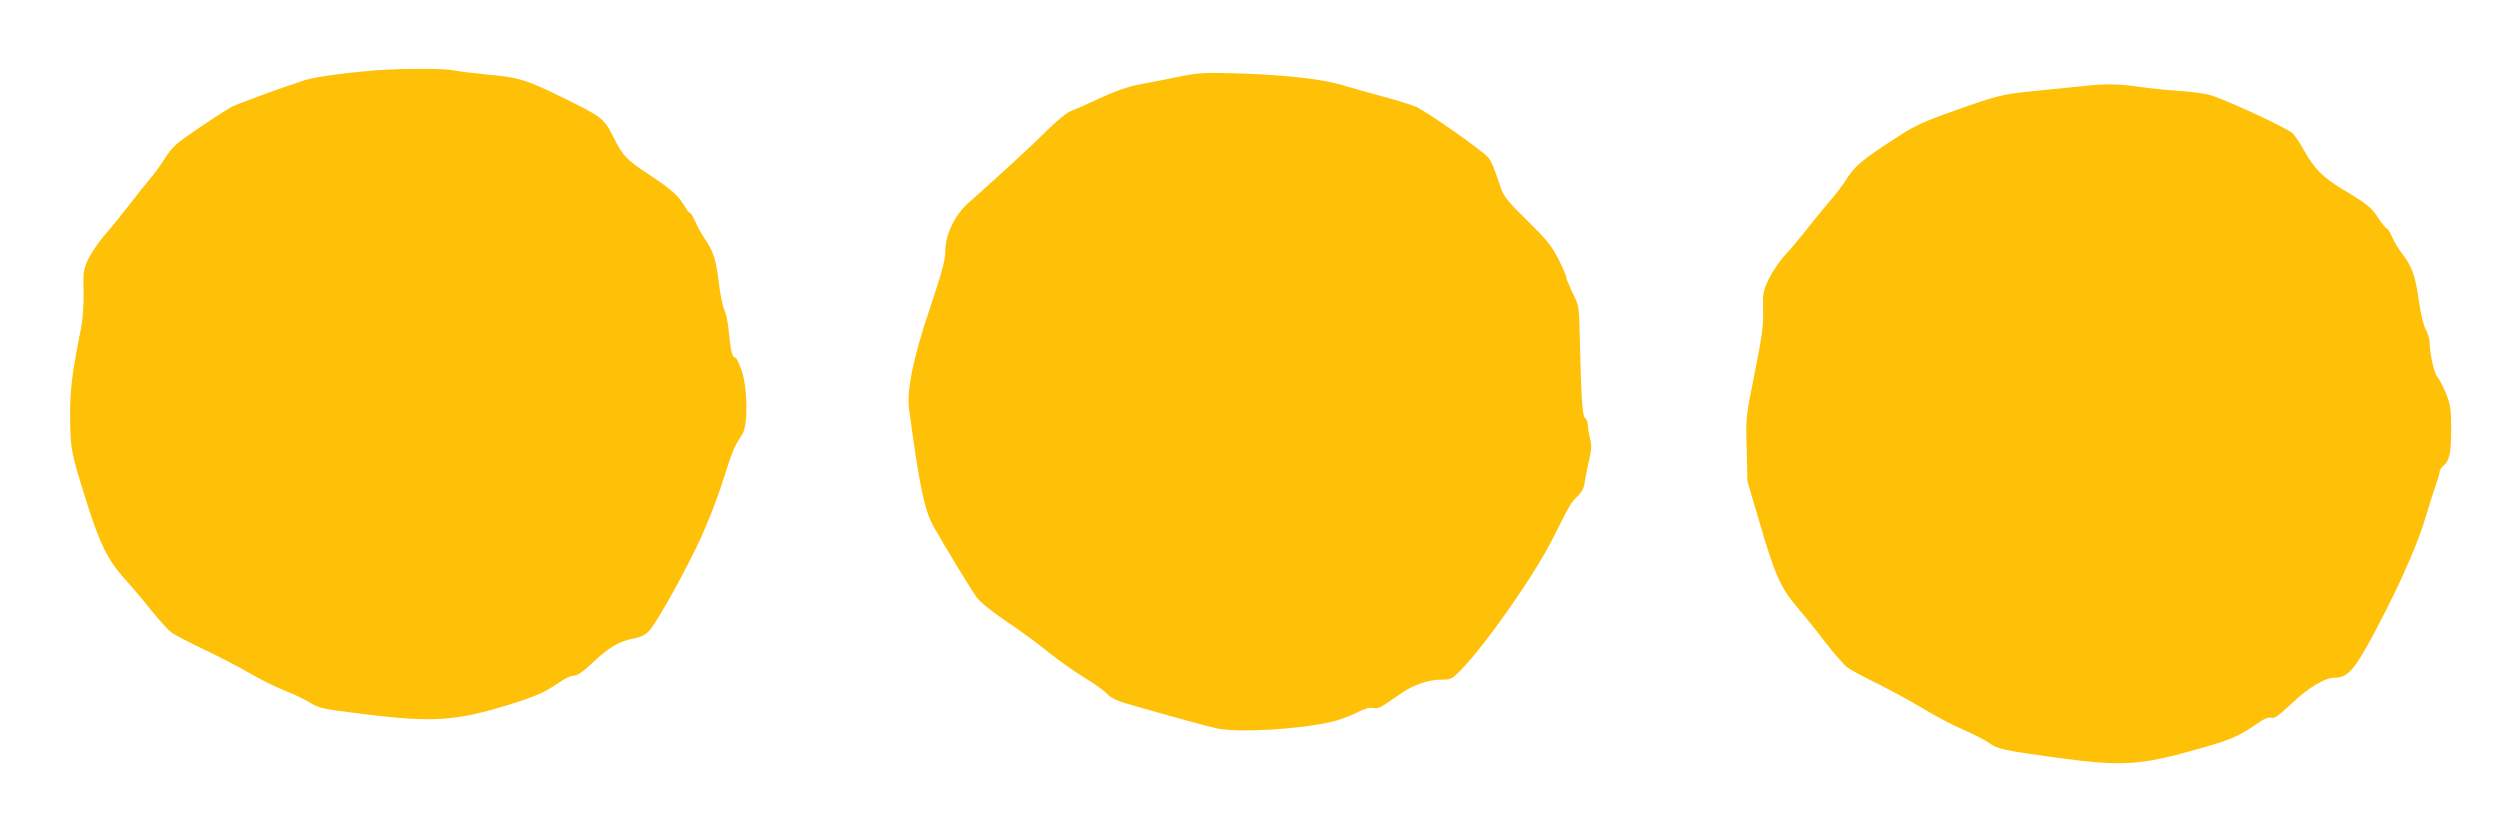 <?xml version="1.0" standalone="no"?>
<!DOCTYPE svg PUBLIC "-//W3C//DTD SVG 20010904//EN"
 "http://www.w3.org/TR/2001/REC-SVG-20010904/DTD/svg10.dtd">
<svg version="1.0" xmlns="http://www.w3.org/2000/svg"
 width="1280pt" height="417pt" viewBox="0 0 1280 417"
 preserveAspectRatio="xMidYMid meet">
<g transform="translate(0,417) scale(0.1,-0.1)"
fill="#ffc107" stroke="none">
<path d="M1975 3813 c-139 -7 -361 -35 -413 -53 -119 -38 -344 -121 -373 -136
-17 -8 -92 -56 -166 -106 -122 -83 -140 -98 -179 -159 -24 -38 -58 -85 -77
-106 -18 -21 -64 -78 -102 -128 -38 -49 -95 -120 -127 -156 -32 -37 -70 -93
-86 -125 -25 -55 -27 -67 -24 -169 1 -68 -4 -138 -13 -185 -48 -241 -57 -317
-56 -462 2 -161 4 -173 86 -433 63 -202 108 -294 190 -385 37 -41 101 -116
141 -167 41 -50 87 -101 104 -113 16 -11 90 -50 164 -85 74 -35 178 -89 231
-120 53 -31 134 -72 181 -90 47 -18 106 -47 132 -63 44 -28 63 -32 272 -58
362 -44 473 -37 759 52 129 41 174 61 244 110 26 19 59 34 73 34 19 0 47 19
95 64 83 79 139 113 210 126 36 7 63 19 81 38 37 37 188 308 266 477 35 77 82
196 104 265 62 193 65 200 108 265 30 46 29 231 -2 326 -13 38 -28 69 -35 69
-14 0 -22 33 -32 137 -4 43 -15 92 -23 108 -8 17 -20 76 -27 133 -14 119 -28
165 -71 227 -17 24 -39 65 -50 90 -11 25 -23 45 -27 45 -5 0 -17 15 -27 33
-32 55 -67 86 -181 162 -116 76 -136 97 -180 185 -51 103 -61 111 -259 208
-198 97 -229 106 -406 122 -63 6 -135 15 -160 20 -42 9 -210 10 -345 3z"/>
<path d="M6025 3775 c-66 -13 -155 -31 -199 -39 -50 -9 -120 -34 -195 -69 -64
-30 -132 -60 -151 -67 -20 -8 -70 -49 -115 -94 -70 -70 -244 -231 -409 -377
-68 -61 -116 -161 -116 -243 0 -48 -16 -106 -79 -295 -84 -248 -119 -419 -107
-513 54 -399 79 -520 125 -602 55 -98 190 -321 220 -362 18 -26 76 -73 153
-125 68 -45 167 -118 221 -162 54 -43 135 -100 180 -127 45 -27 95 -62 112
-80 20 -21 51 -37 95 -50 168 -49 420 -119 468 -129 114 -24 432 -5 597 35 33
8 87 28 121 45 41 21 68 28 85 24 18 -4 36 2 64 21 22 15 58 40 80 55 63 43
139 69 201 69 52 0 57 2 102 48 127 128 381 491 475 680 87 173 88 176 124
211 23 23 34 44 38 79 4 26 14 75 22 110 12 50 13 73 4 107 -6 24 -11 55 -11
68 0 14 -6 30 -14 36 -15 13 -20 96 -28 431 -3 140 -4 147 -36 210 -17 36 -32
71 -32 79 0 8 -19 51 -41 95 -35 68 -61 100 -159 196 -94 92 -121 124 -134
163 -39 116 -48 137 -66 160 -26 33 -313 235 -370 260 -25 11 -101 35 -170 53
-69 18 -163 45 -210 59 -100 31 -314 54 -560 60 -146 4 -179 2 -285 -20z"/>
<path d="M10665 3729 c-38 -4 -146 -15 -240 -24 -179 -18 -193 -21 -461 -117
-128 -46 -171 -67 -275 -136 -157 -102 -193 -133 -237 -202 -19 -30 -60 -84
-92 -120 -31 -36 -80 -96 -110 -135 -30 -38 -78 -96 -107 -127 -30 -32 -68
-88 -86 -125 -30 -63 -32 -75 -30 -163 2 -78 -6 -135 -43 -320 -45 -224 -46
-226 -41 -390 l4 -165 56 -190 c86 -295 112 -353 205 -462 32 -37 95 -115 139
-173 45 -58 95 -115 111 -127 17 -13 90 -52 162 -87 71 -36 176 -93 233 -128
56 -34 147 -82 201 -105 55 -24 114 -55 132 -68 40 -30 71 -37 349 -75 333
-45 425 -39 722 46 164 46 207 65 295 126 40 28 62 38 77 33 16 -5 38 11 104
73 87 82 170 132 219 132 73 0 107 42 236 290 110 212 196 409 233 538 17 59
40 130 50 157 10 28 19 58 19 66 0 9 7 22 16 30 35 29 44 66 44 188 0 109 -3
127 -27 188 -16 37 -35 75 -44 84 -16 16 -39 119 -39 175 0 16 -9 48 -21 69
-12 24 -26 84 -35 149 -16 119 -36 176 -84 236 -17 21 -40 59 -51 84 -11 25
-24 46 -28 46 -5 0 -23 22 -41 49 -35 56 -60 77 -180 148 -106 64 -151 109
-201 199 -21 39 -49 80 -61 92 -31 28 -359 180 -428 197 -30 7 -102 17 -160
20 -58 4 -148 13 -200 21 -103 15 -175 16 -285 3z"/>
</g>
</svg>
